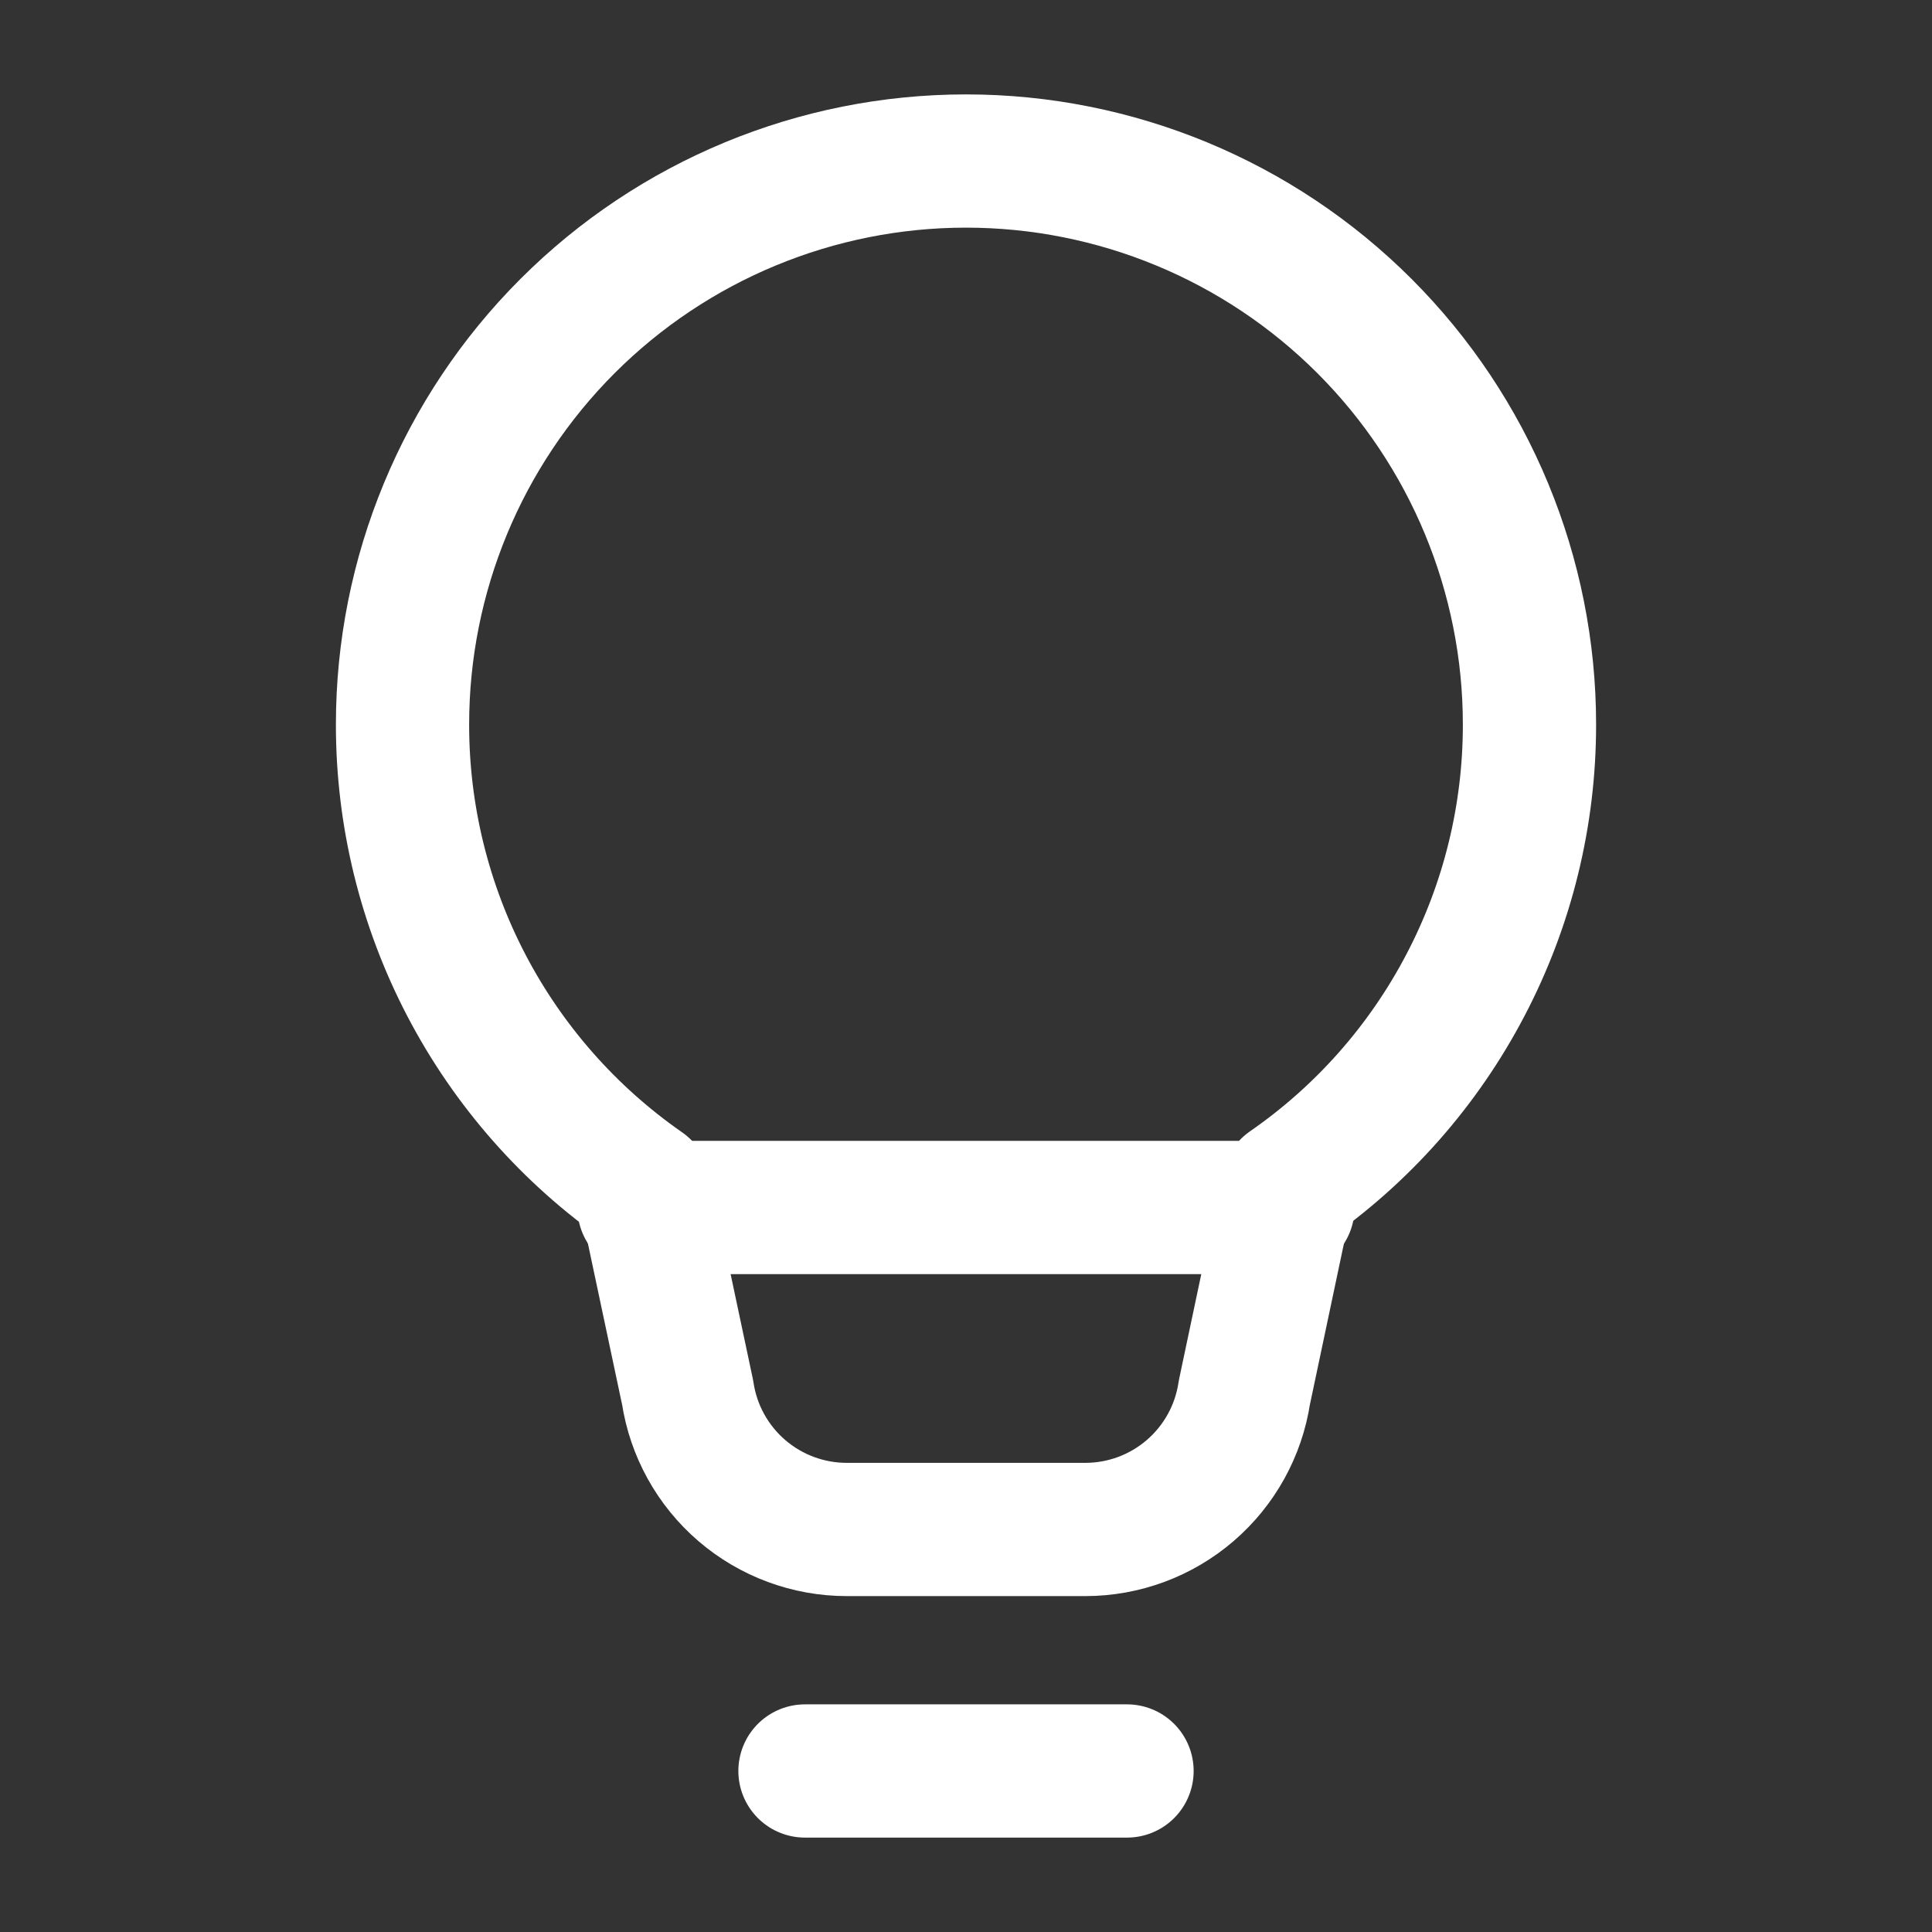<svg width="29" height="29" viewBox="0 0 29 29" fill="none" xmlns="http://www.w3.org/2000/svg">
<rect x="0" y="0" width="29" height="29" fill="#333333" stroke="none"/>
<path d="M12.083 26.583H16.917H12.083ZM6.042 10.875C6.042 8.632 6.933 6.48 8.519 4.894C10.105 3.308 12.257 2.417 14.5 2.417C16.743 2.417 18.895 3.308 20.481 4.894C22.067 6.48 22.958 8.632 22.958 10.875C22.959 12.237 22.63 13.579 21.998 14.785C21.367 15.992 20.453 17.028 19.333 17.803L18.678 20.904C18.592 21.476 18.303 21.997 17.865 22.374C17.427 22.751 16.868 22.958 16.29 22.958H12.71C12.133 22.958 11.574 22.751 11.135 22.374C10.697 21.997 10.408 21.476 10.322 20.904L9.667 17.817C8.547 17.038 7.633 16 7.001 14.791C6.37 13.582 6.041 12.239 6.042 10.875V10.875Z" stroke="white" stroke-width="2" stroke-linecap="round" stroke-linejoin="round"/>
<path d="M9.667 18.125H19.333" stroke="white" stroke-width="2" stroke-linecap="round" stroke-linejoin="round"/>
</svg>
